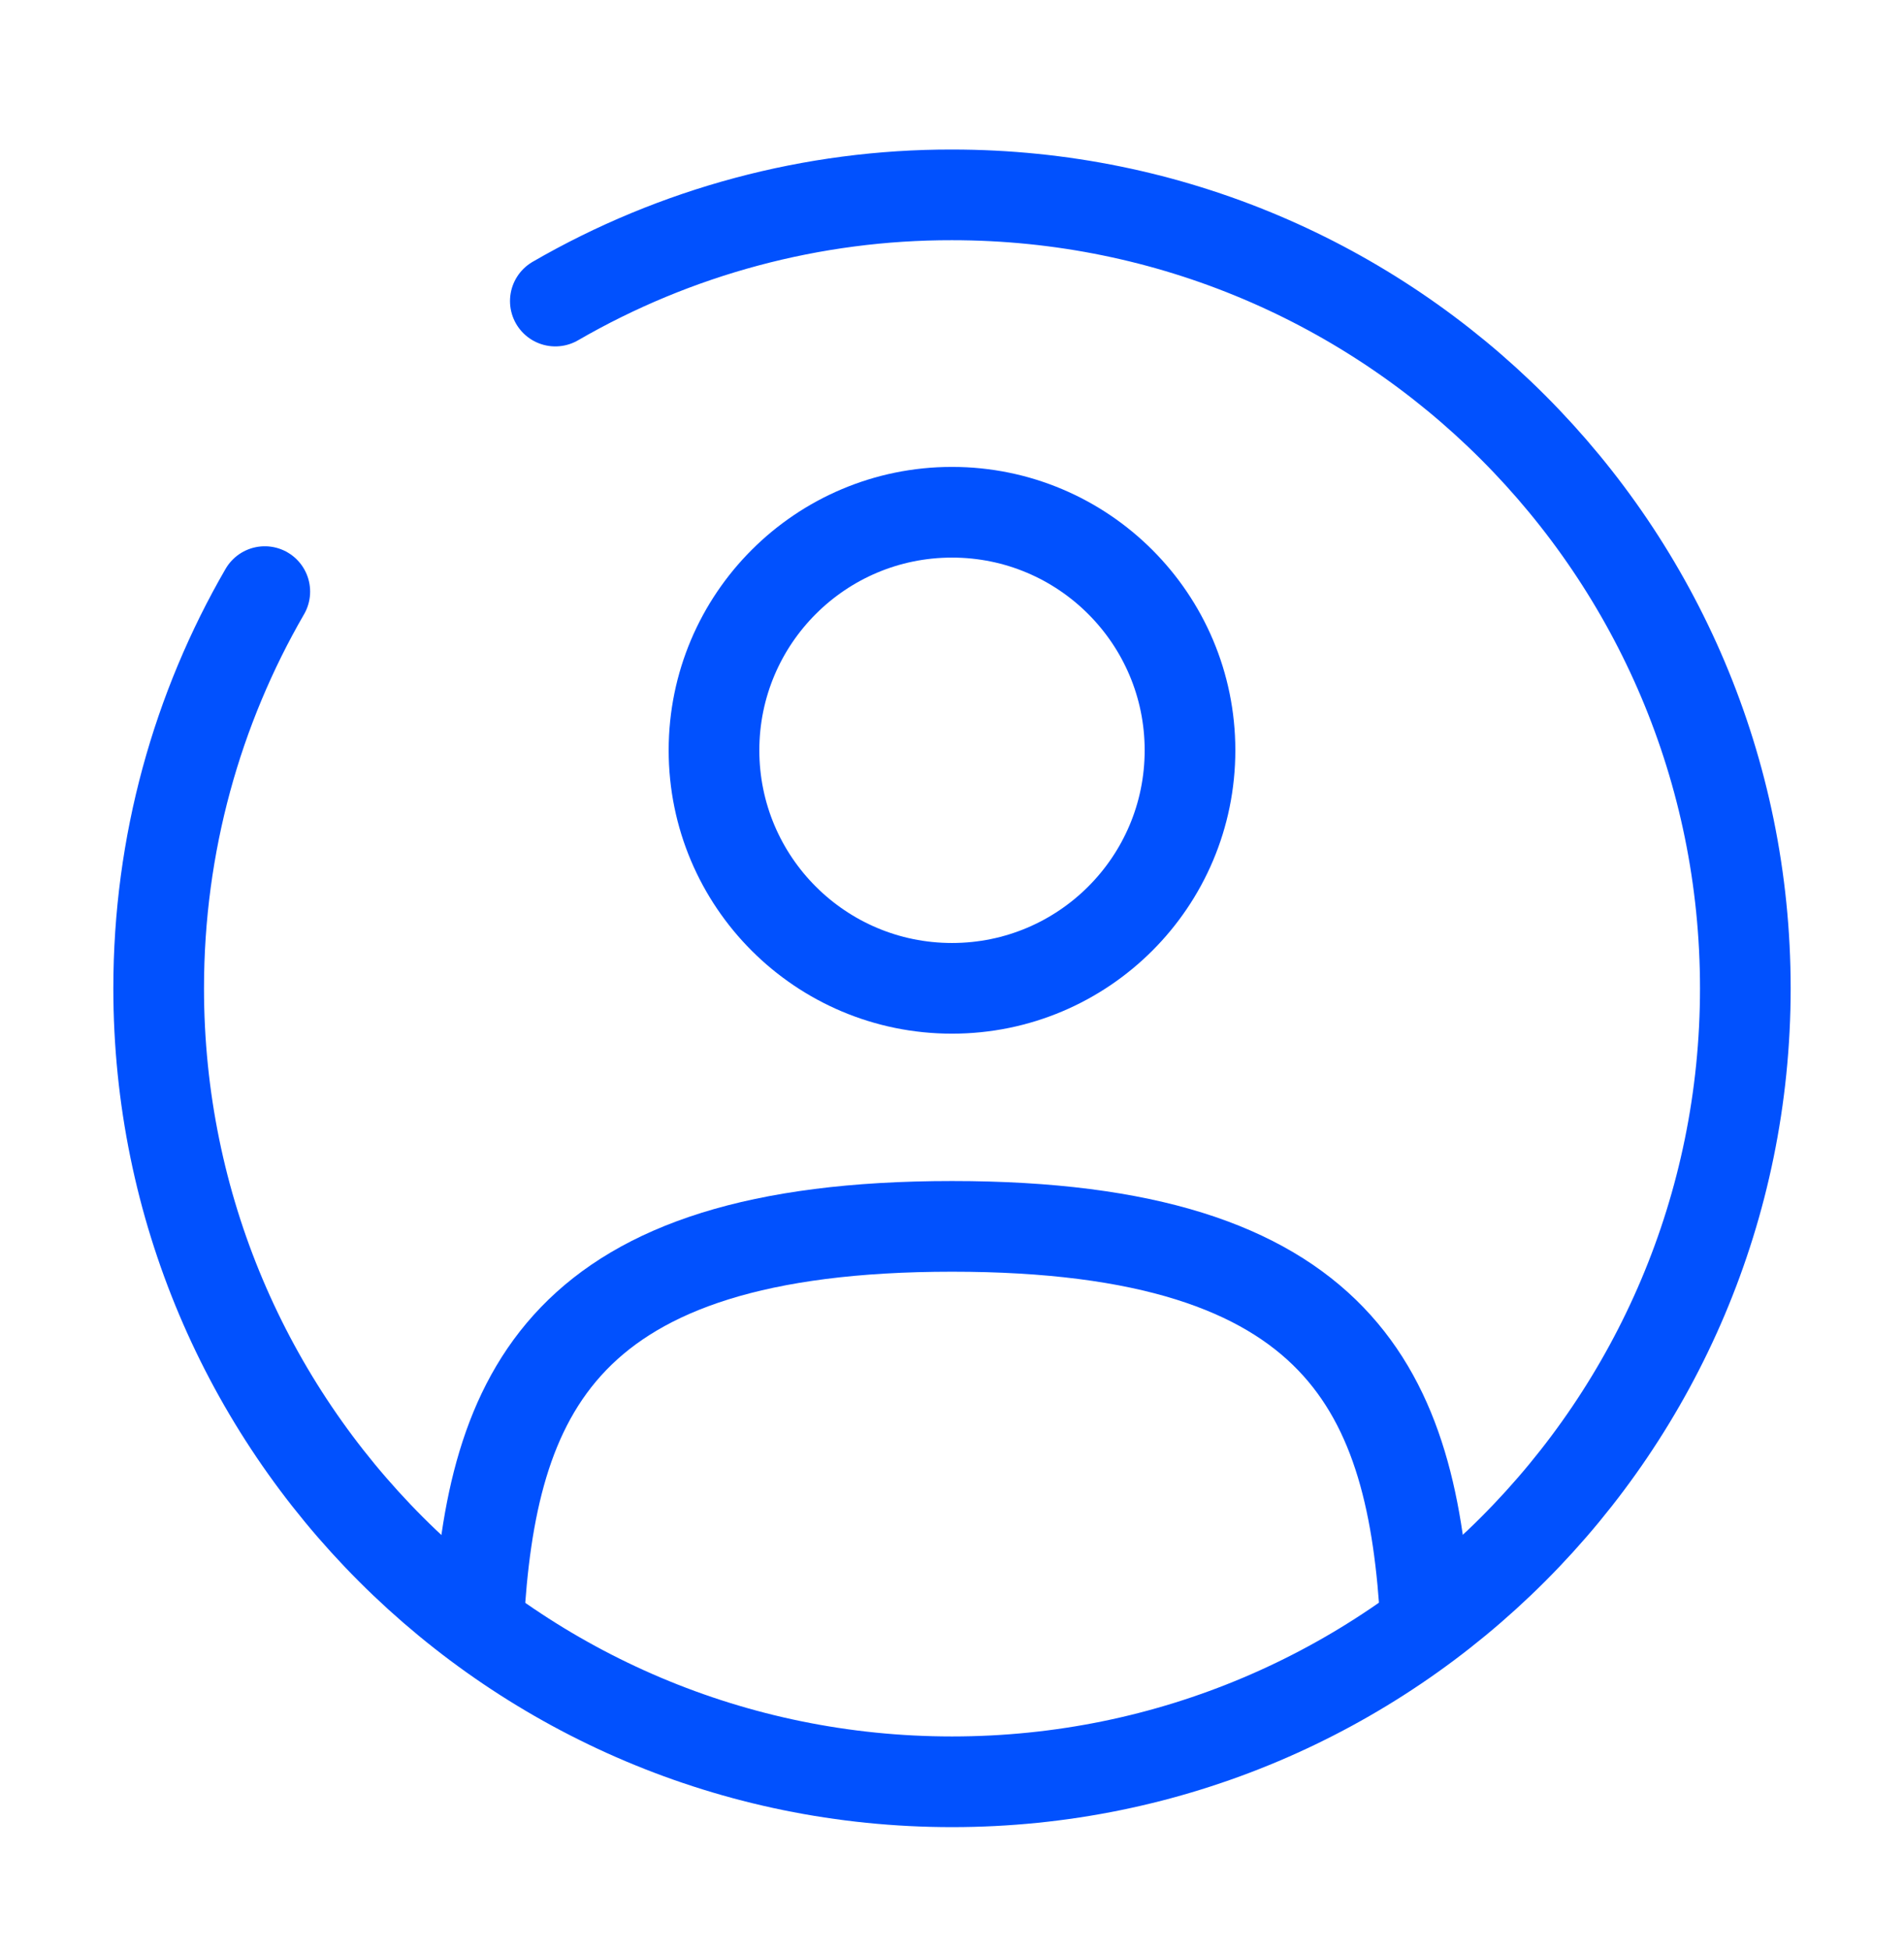 <?xml version="1.0" encoding="UTF-8"?> <svg xmlns="http://www.w3.org/2000/svg" width="42" height="43" viewBox="0 0 42 43" fill="none"><path d="M21 21.798C23.899 21.798 26.25 19.448 26.25 16.548C26.25 13.649 23.899 11.298 21 11.298C18.101 11.298 15.75 13.649 15.75 16.548C15.75 19.448 18.101 21.798 21 21.798Z" stroke="#0151FE" stroke-width="2"></path><path d="M31.45 35.798C31.17 30.737 29.621 27.048 21.002 27.048C12.383 27.048 10.835 30.737 10.555 35.798" stroke="#0151FE" stroke-width="2" stroke-linecap="round"></path><path d="M12.25 6.64C14.909 5.101 17.928 4.293 21 4.298C30.665 4.298 38.5 12.133 38.5 21.798C38.5 31.463 30.665 39.298 21 39.298C11.335 39.298 3.5 31.463 3.5 21.798C3.5 18.611 4.352 15.621 5.841 13.048" stroke="#0151FE" stroke-width="2" stroke-linecap="round"></path></svg> 